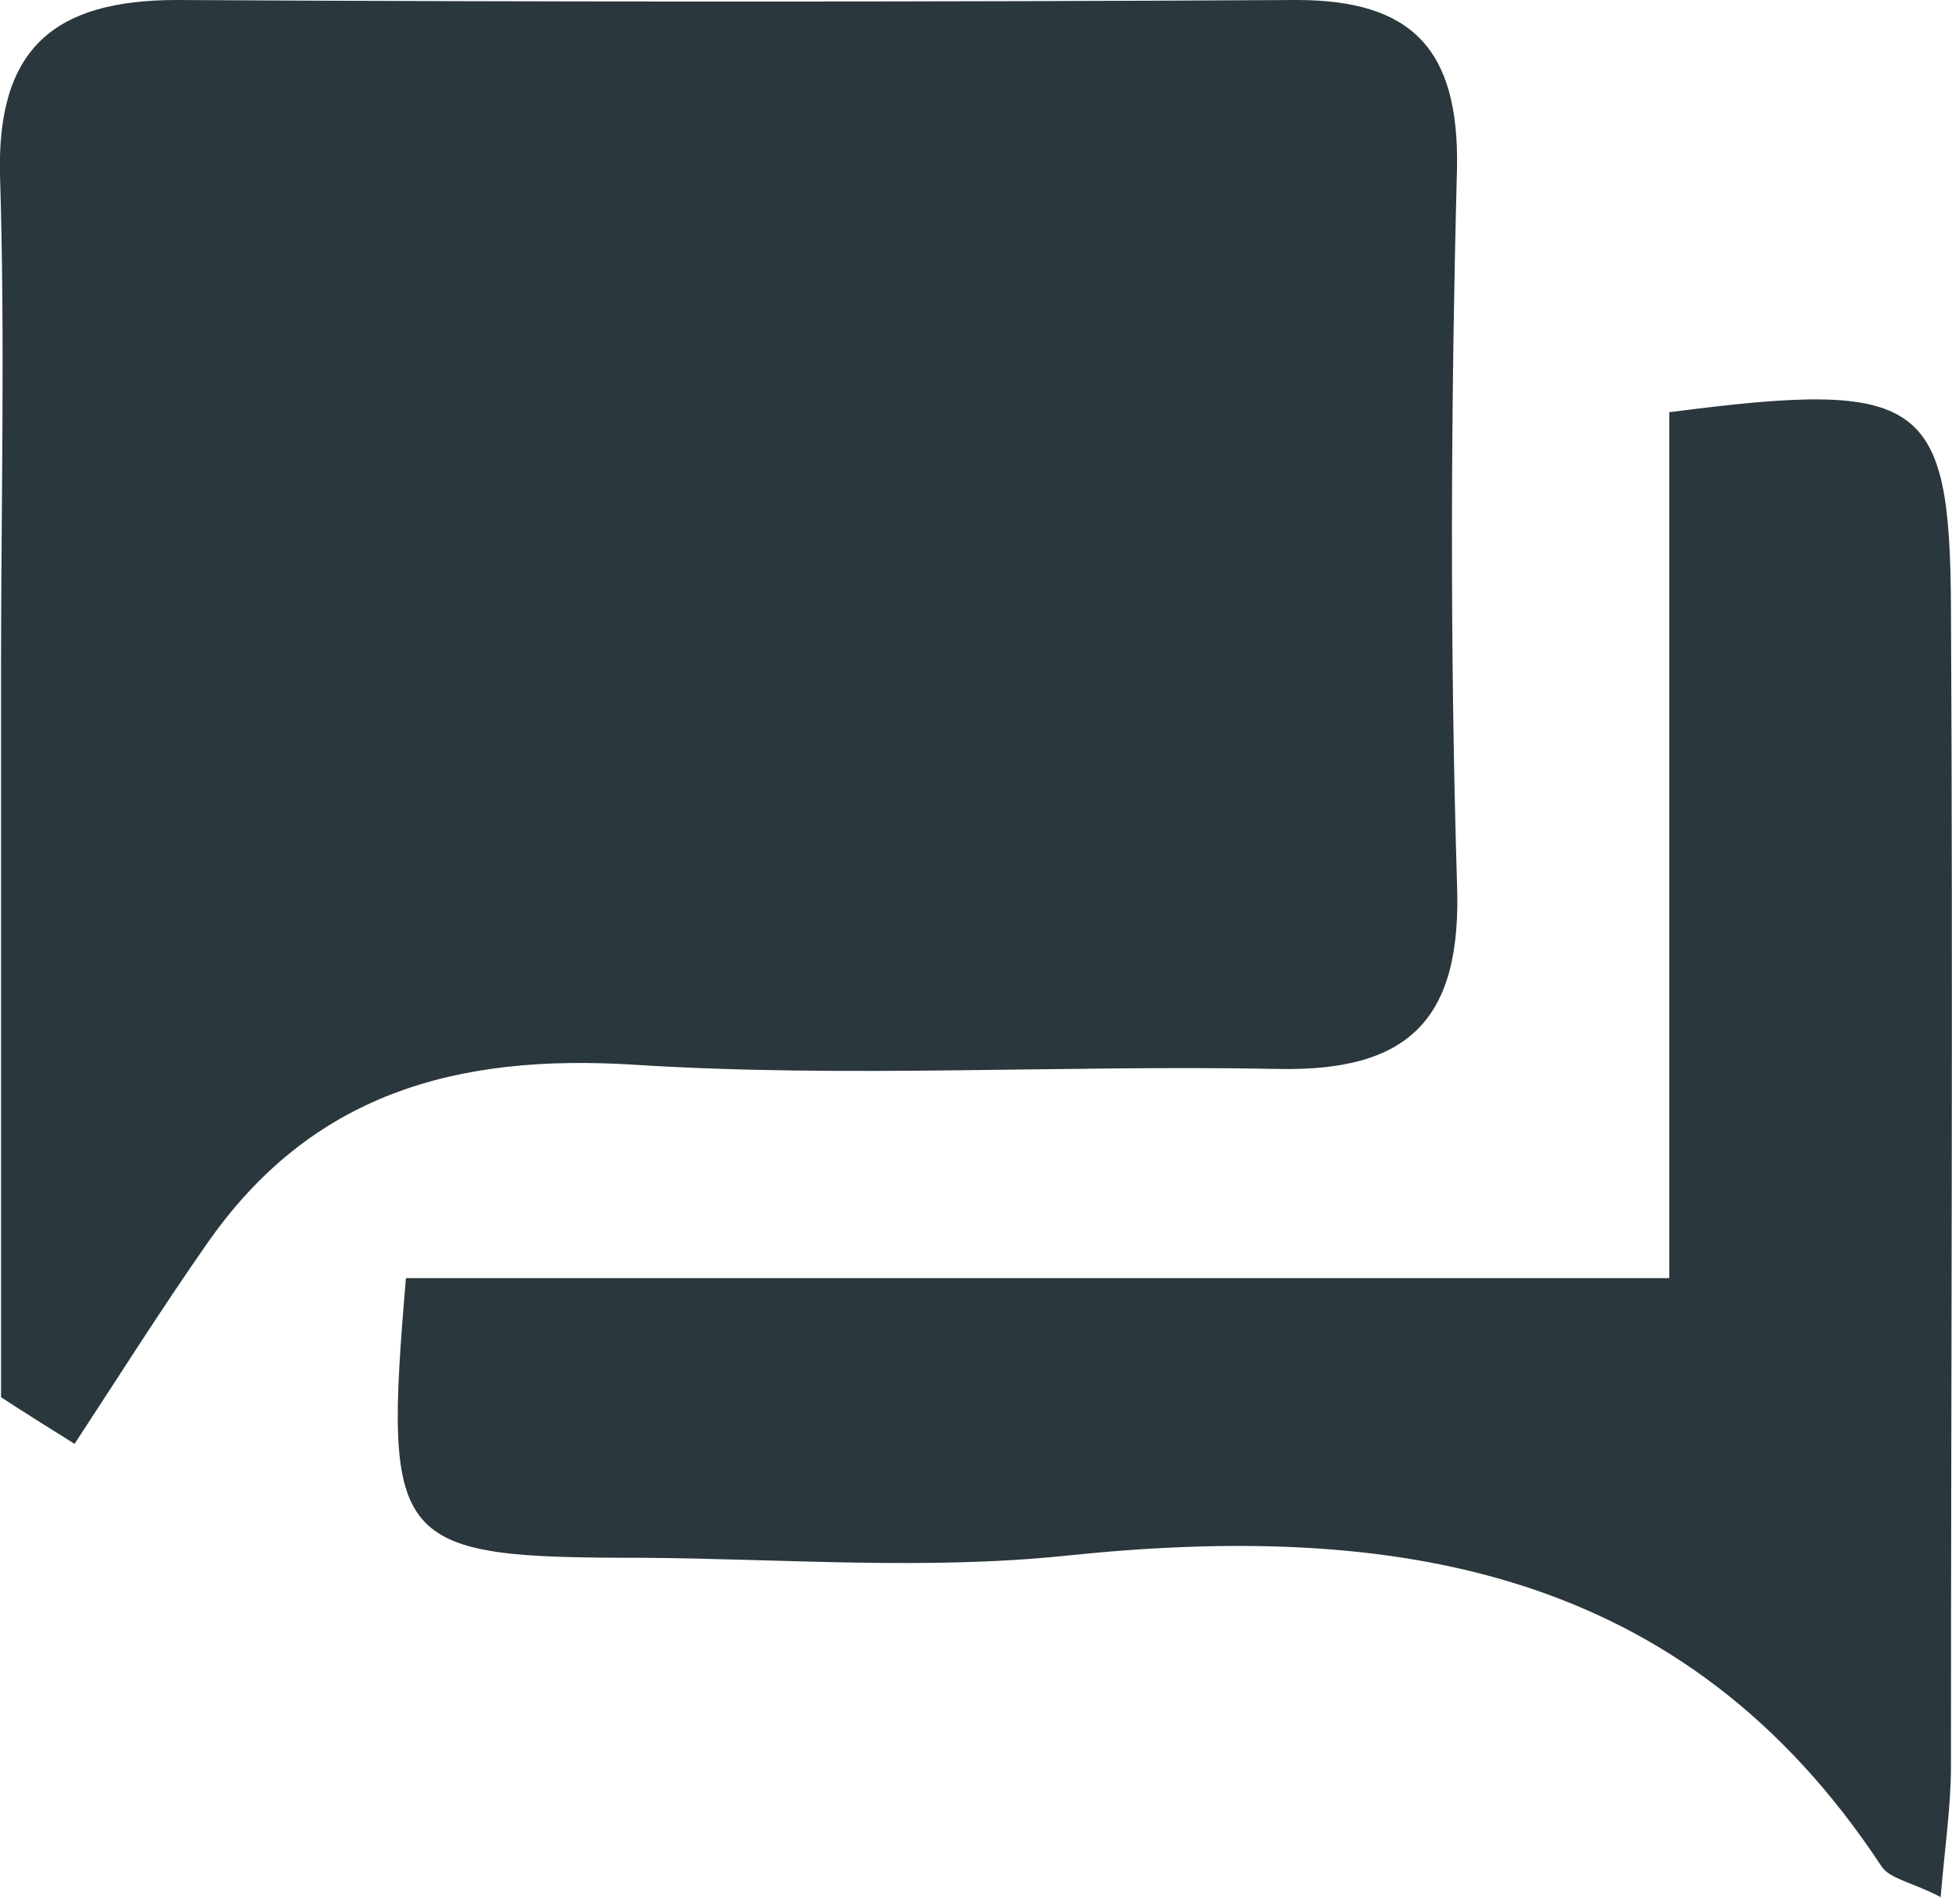 <svg width="120" height="117" viewBox="0 0 120 117" fill="none" xmlns="http://www.w3.org/2000/svg">
<g clip-path="url(#clip0_6_8)">
<path d="M0.064 85.942V41.188C0.064 31.066 0.318 20.881 1.687e-05 10.759C-0.191 2.928 3.374 0 10.886 0C33.804 0.127 56.785 0.127 79.703 0C86.769 0 89.698 2.992 89.57 10.313C89.188 24.955 89.125 39.66 89.57 54.302C89.889 62.642 86.642 65.889 78.493 65.698C65.316 65.443 52.138 66.271 39.024 65.443C28.011 64.743 19.098 67.225 12.668 76.52C9.867 80.531 7.257 84.668 4.584 88.743C3.056 87.788 1.528 86.833 0.064 85.878" fill="#2A373C"/>
<path d="M119.363 116.626C117.517 115.671 116.18 115.48 115.671 114.716C103.512 96.255 85.623 93.517 65.507 95.618C56.913 96.509 48.191 95.809 39.533 95.745C24.127 95.745 23.554 95.109 24.955 78.557H102.621V25.337C118.218 23.3 119.873 24.509 119.936 37.369C120.064 61.114 119.936 84.796 119.936 108.541C119.936 111.024 119.554 113.57 119.3 116.626" fill="#2A373C"/>
</g>
<defs>
<clipPath id="clip0_6_8">
<rect width="120" height="116.626" fill="white"/>
</clipPath>
</defs>
</svg>
